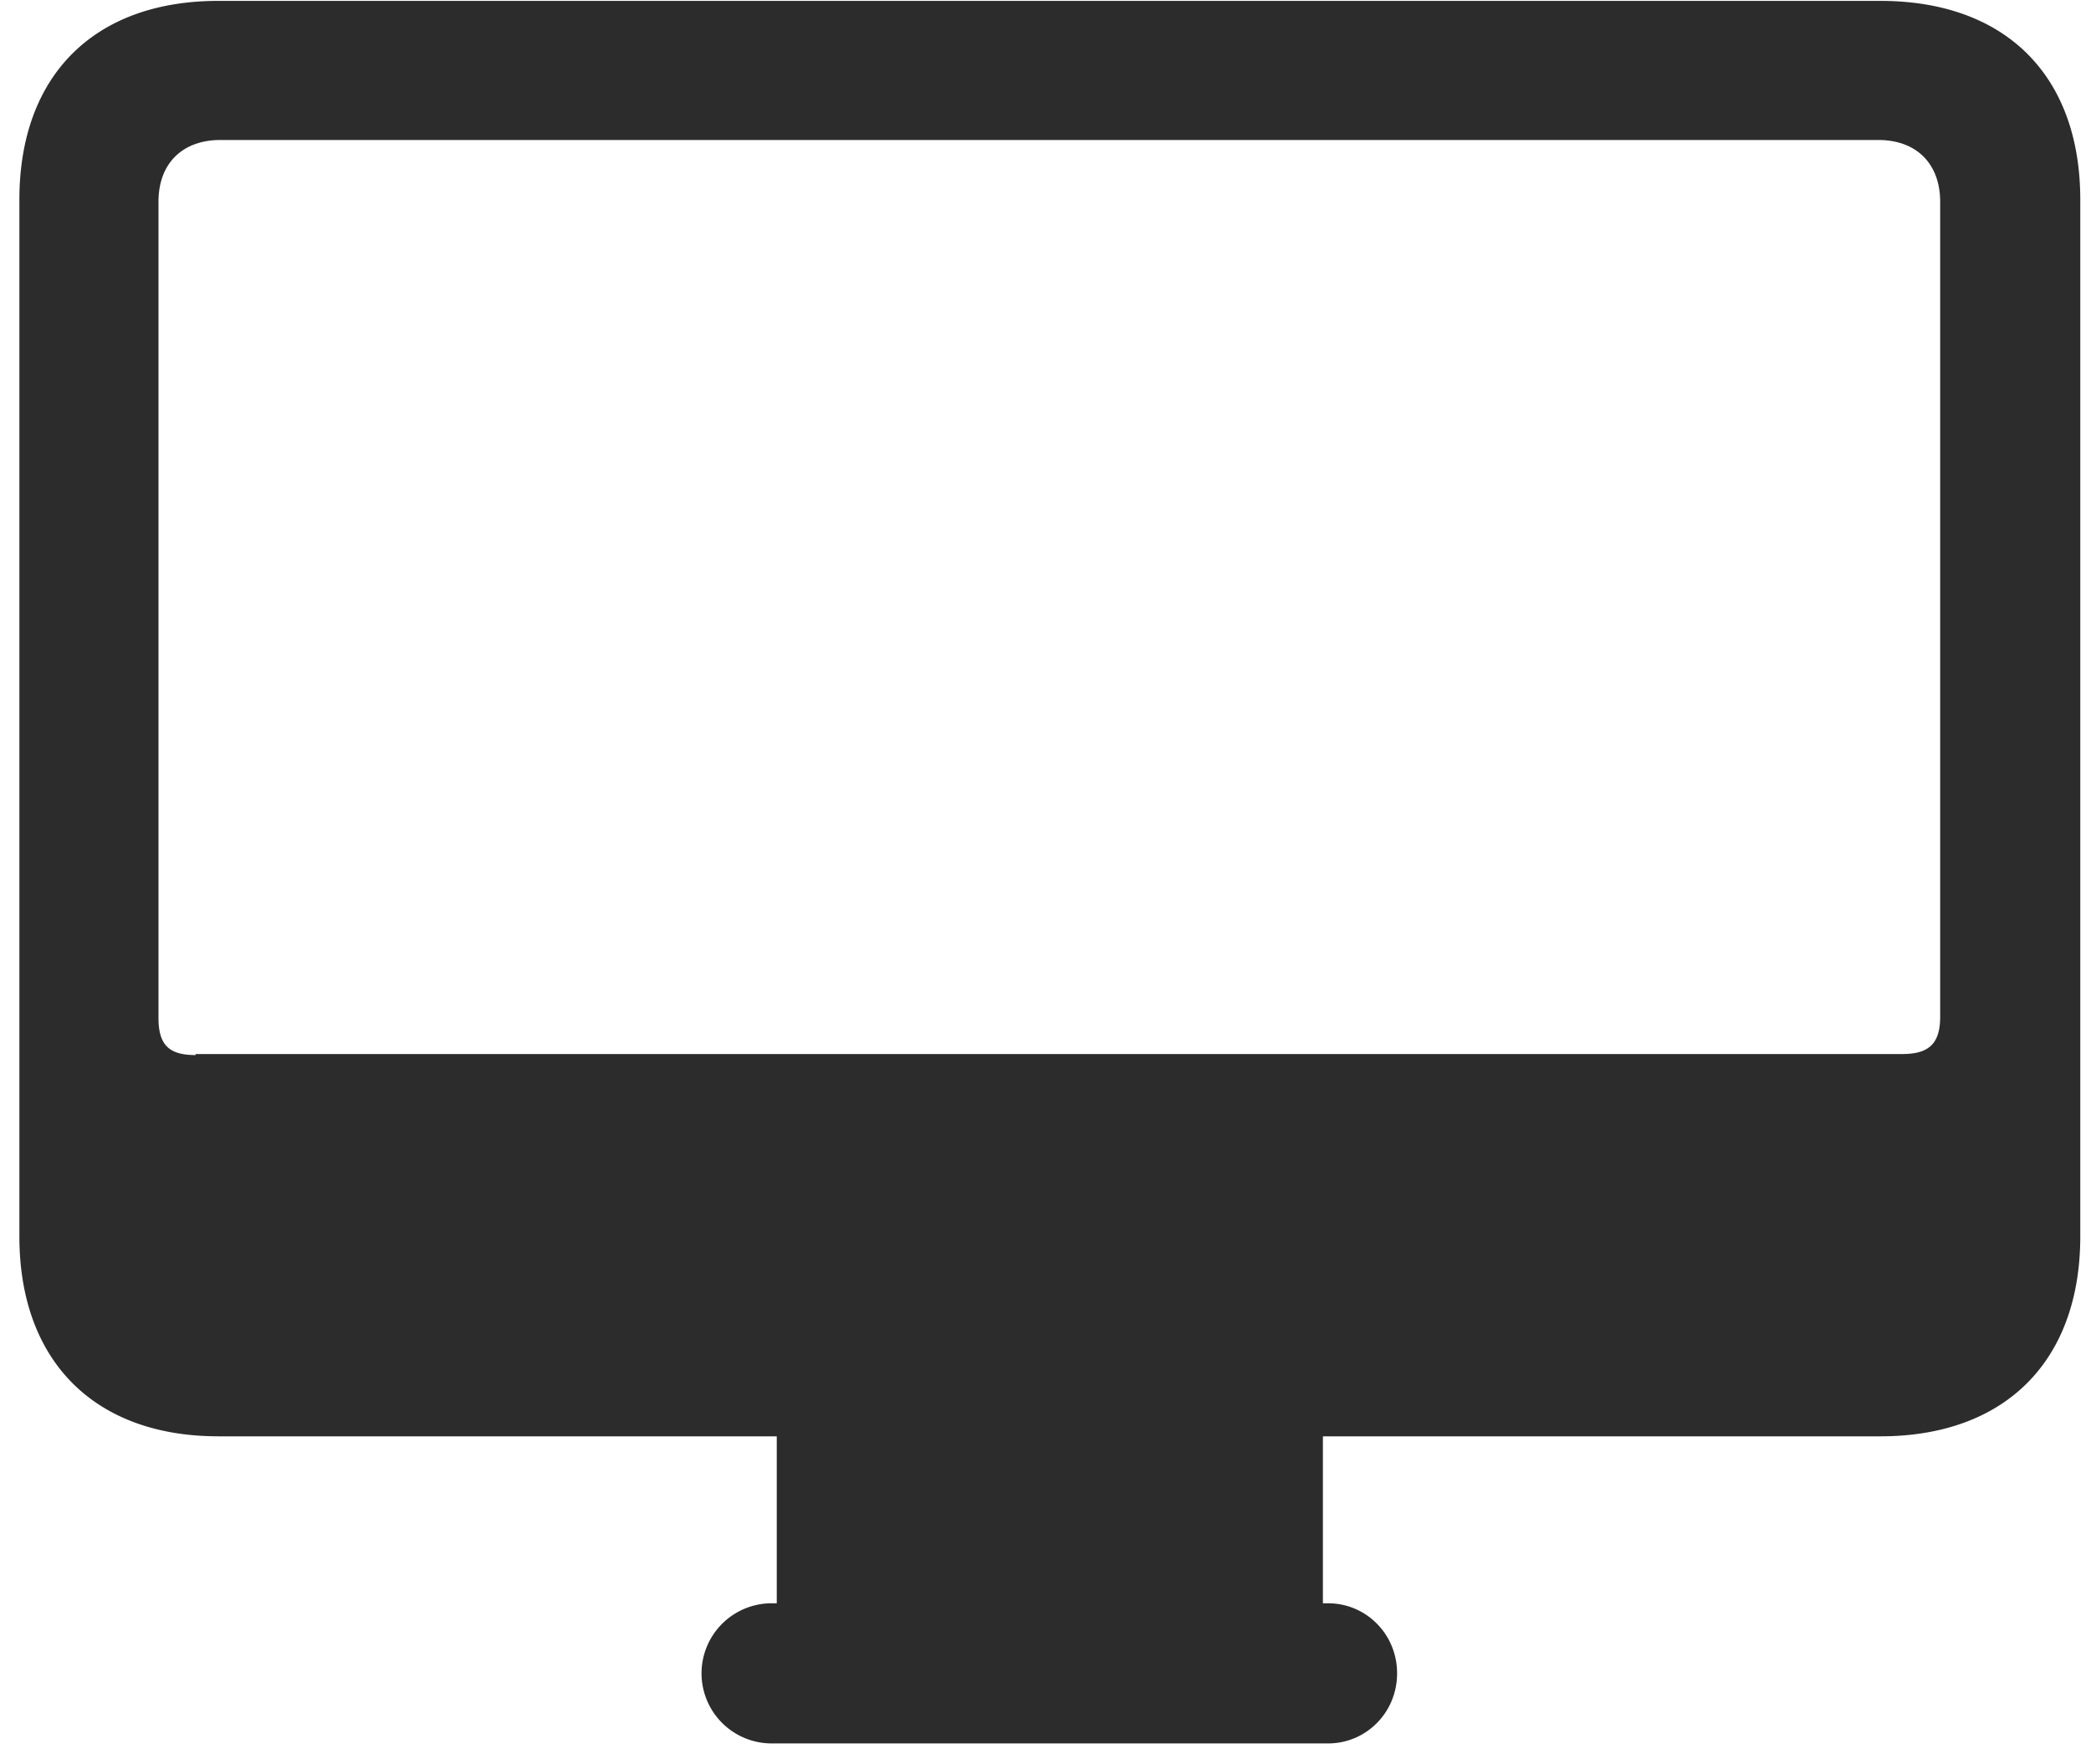 <svg width="96" height="81" viewBox="0 0 96 81" fill="none" xmlns="http://www.w3.org/2000/svg"><g clip-path="url(#clip0_6023_395)"><path d="M10.02 65.942h25.642v7.665h-.236a3.22 3.22 0 00-3.218 3.216 3.22 3.22 0 003.218 3.218h25.546c1.75 0 3.17-1.42 3.17-3.218 0-1.797-1.42-3.216-3.17-3.216h-.236v-7.665H86.33c5.725 0 9.178-3.453 9.178-9.178V9.171c0-5.724-3.453-9.13-9.178-9.13H10.02C4.343.04.89 3.447.89 9.17v47.593c0 5.725 3.453 9.178 9.13 9.178zM8.98 48.438c-1.183 0-1.704-.426-1.704-1.703V9.265c0-1.797 1.136-2.838 2.839-2.838h76.12c1.751 0 2.84 1.088 2.84 2.839v37.422c0 1.277-.569 1.703-1.751 1.703H8.98v.047z" fill="#2C2C2C"/></g><defs><clipPath id="clip0_6023_395"><path fill="#fff" transform="translate(.89 .04)" d="M0 0h94.619v80H0z"/></clipPath></defs></svg>